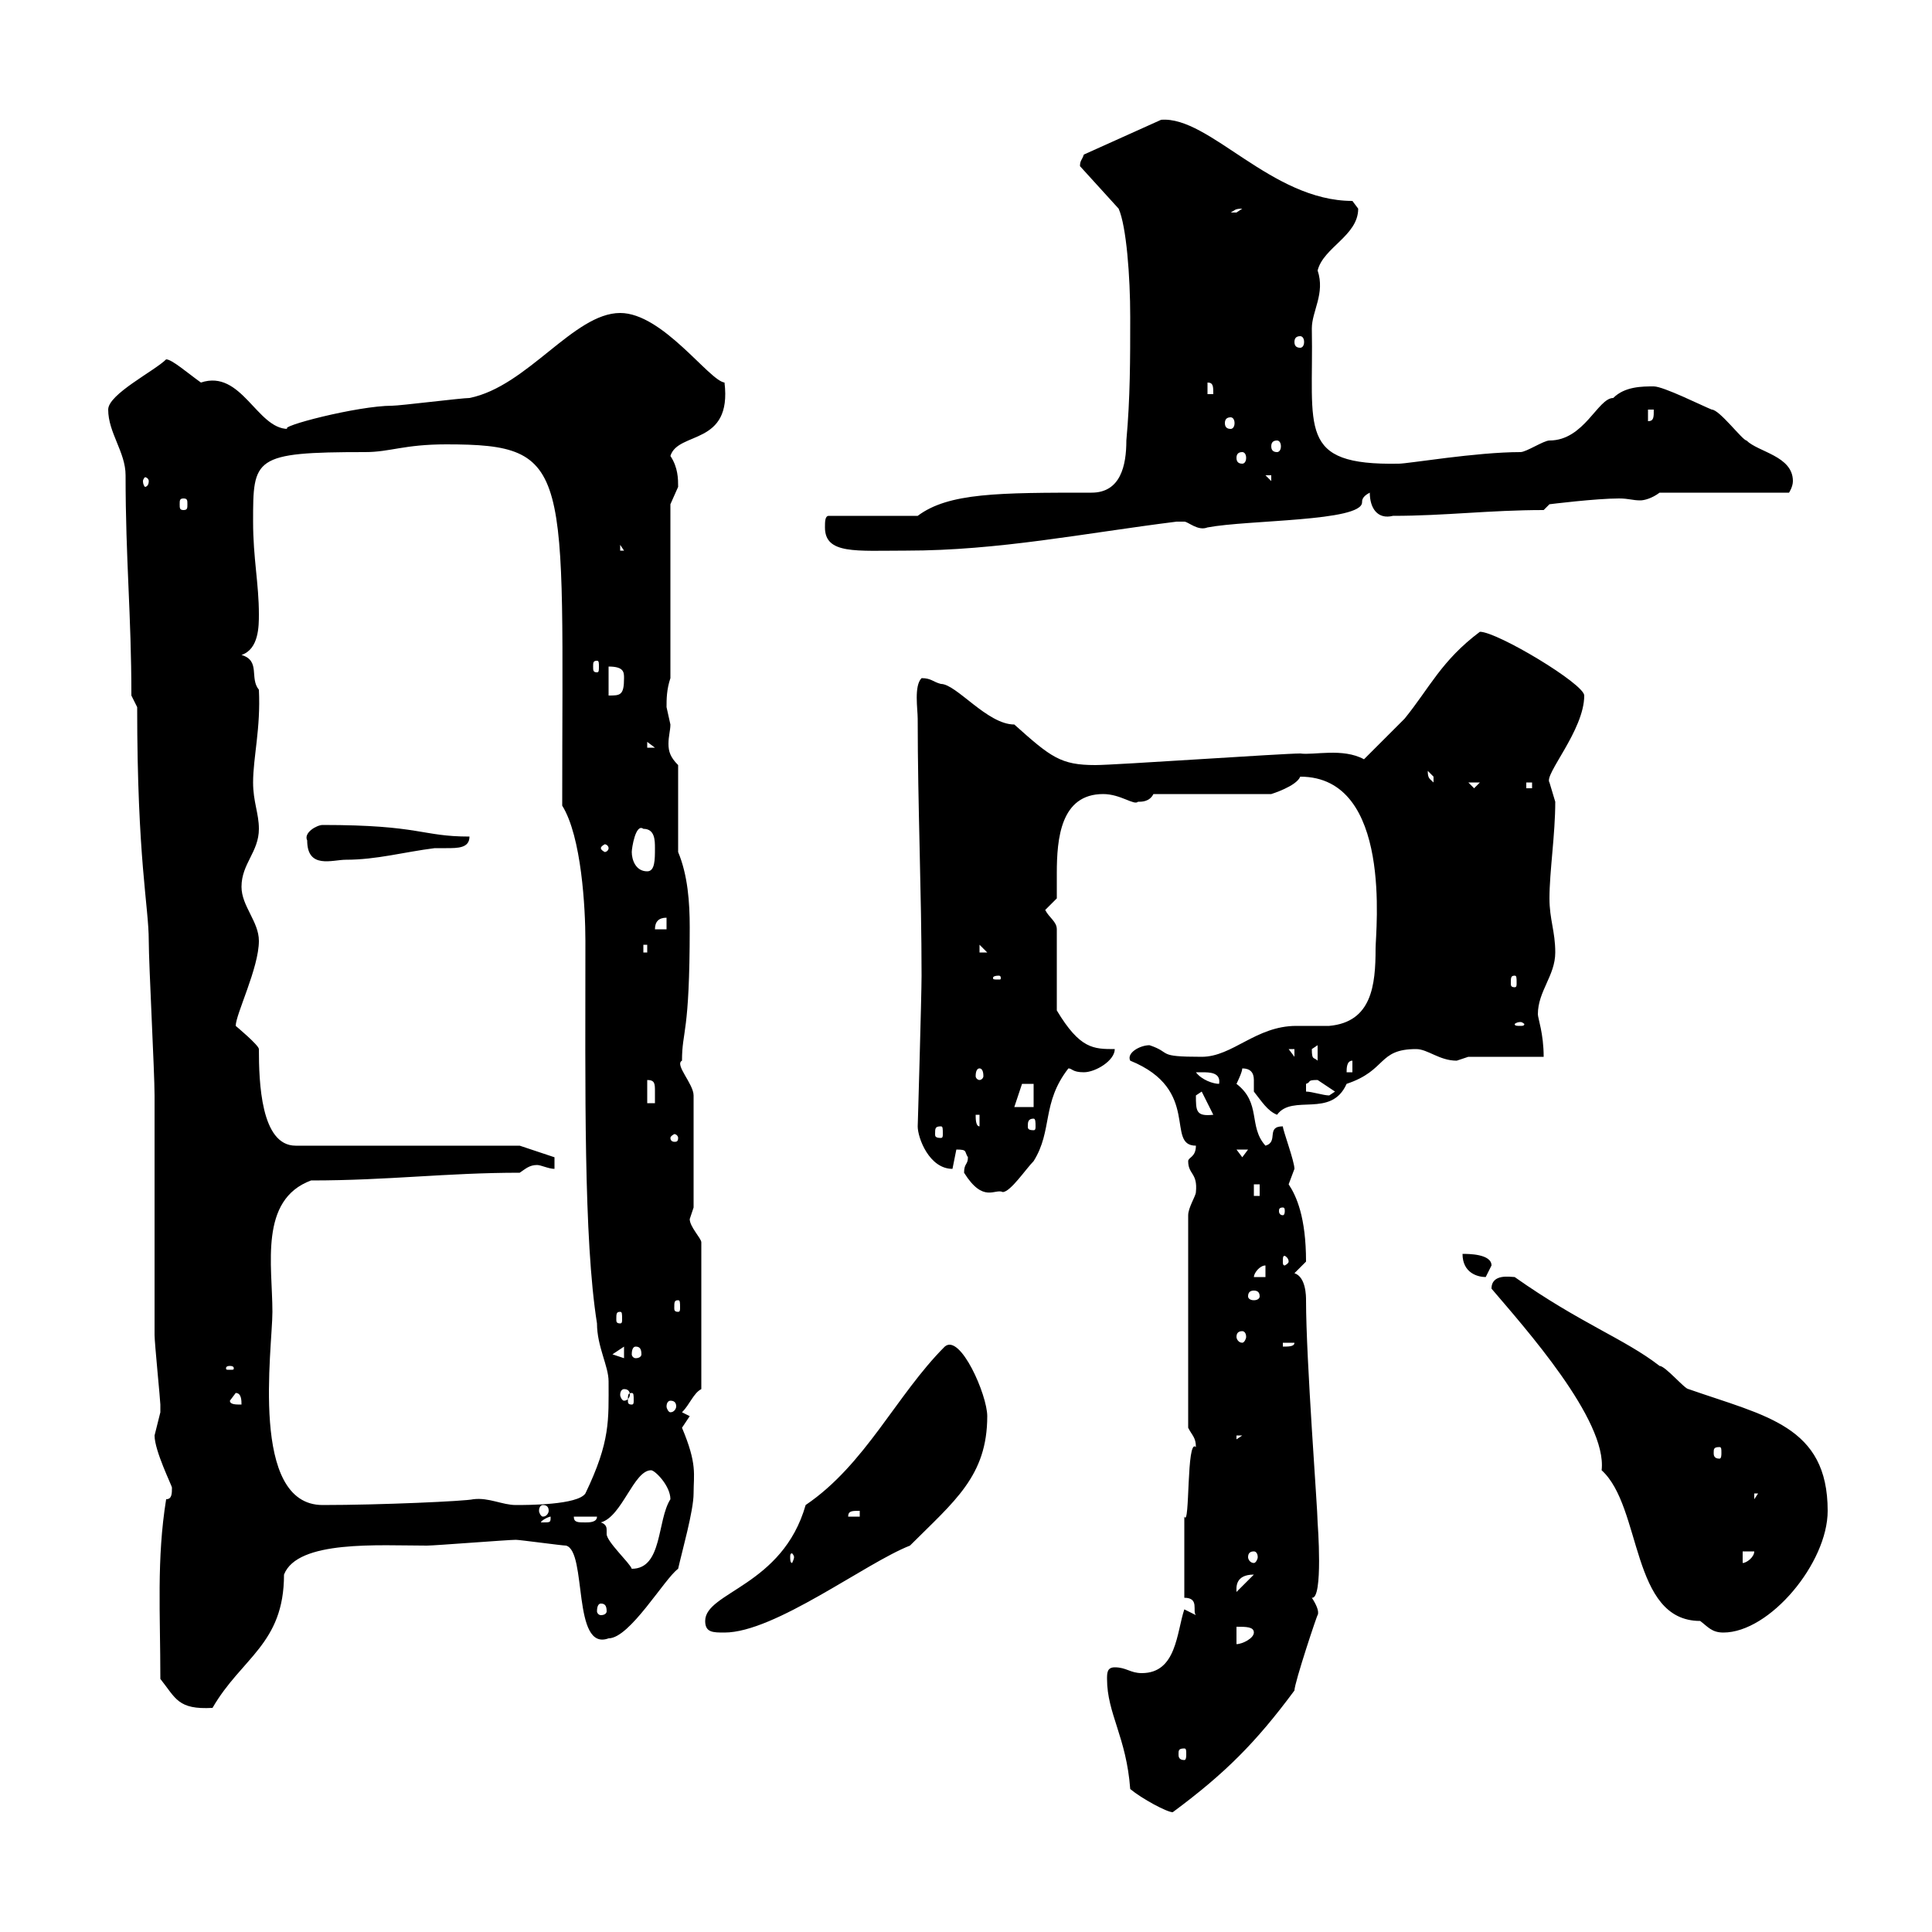 <svg xmlns="http://www.w3.org/2000/svg" xmlns:xlink="http://www.w3.org/1999/xlink" width="300" height="300"><path d="M171.90 260.70C171.90 266.10 174.90 269.70 175.50 277.80C177.30 279.30 181.20 281.40 182.10 281.40C190.20 275.40 195 270.60 201 262.50C201 261.30 204.60 250.50 204.60 250.80C204.90 250.20 204.30 249 203.70 248.10C205.50 248.40 204.60 236.40 204.60 236.40C204.60 234.30 202.80 211.20 202.80 201.90C202.80 201.30 202.80 198.30 201 197.70C201 197.70 202.80 195.90 202.80 195.90C202.80 189 201.30 185.70 200.10 183.90C200.10 183.90 201 181.50 201 181.50C201 180.30 199.20 175.50 199.20 174.90C196.50 174.90 198.60 177.30 196.50 177.90C193.80 174.90 195.90 171.30 192 168.30C192 168.30 192.90 166.50 192.90 165.90C194.10 165.90 194.70 166.50 194.70 167.70C194.70 168.30 194.70 169.20 194.70 169.50C195.90 171 196.80 172.50 198.30 173.10C200.70 169.80 206.70 173.70 209.10 168.30C215.40 166.20 213.90 162.90 219.90 162.90C221.70 162.90 223.50 164.70 226.20 164.70C226.20 164.70 228 164.10 228 164.10L239.70 164.10C239.70 160.50 238.80 158.10 238.80 157.50C238.80 153.90 241.50 151.50 241.50 147.90C241.50 144.60 240.60 142.80 240.60 139.50C240.60 135.30 241.50 129.60 241.50 124.50C241.50 124.50 240.60 121.50 240.60 121.50C239.70 120.30 246 113.40 246 108C246 106.20 232.50 98.10 229.80 98.10C223.80 102.60 222 106.80 218.10 111.60C217.20 112.50 212.70 117 211.80 117.90C208.50 116.10 204 117.30 201.90 117C199.20 117 173.10 118.80 170.10 118.80C164.70 118.80 163.20 117.60 157.50 112.50C153.30 112.50 148.50 106.20 146.10 106.20C144.90 105.90 144.60 105.30 143.10 105.30C141.90 106.50 142.50 110.10 142.50 111.60C142.50 125.10 143.10 138.60 143.10 151.50C143.10 154.50 142.50 175.20 142.50 174.90C142.50 176.70 144.30 181.50 147.90 181.50C147.90 181.50 148.50 178.50 148.50 178.50C150.30 178.50 149.70 178.80 150.30 179.70C150.30 180.90 149.70 180.60 149.70 182.10C152.70 186.90 154.50 184.50 155.70 185.10C156.90 185.10 159.30 181.50 160.50 180.30C163.50 175.50 161.70 171.30 165.90 165.90C166.50 165.90 166.50 166.50 168.30 166.50C170.10 166.50 173.10 164.70 173.10 162.90C169.80 162.90 167.70 162.90 164.10 156.90L164.10 144.30C164.10 143.10 162.90 142.50 162.30 141.30L164.10 139.50C164.10 138.60 164.10 137.10 164.10 135.60C164.10 130.20 164.70 123.30 171.30 123.30C174 123.30 176.10 125.10 176.70 124.50C177.30 124.50 178.50 124.50 179.10 123.30L197.40 123.30C197.40 123.30 201.30 122.10 201.90 120.60C216.30 120.60 213.60 144.60 213.60 147.30C213.60 153 213 158.70 206.40 159.30C204.90 159.30 203.10 159.30 201.30 159.30C195 159.30 191.40 164.10 186.60 164.10C179.40 164.10 182.10 163.50 178.50 162.30C177 162.30 174.90 163.50 175.50 164.70C186.60 169.20 180.90 177.90 185.70 177.90C185.70 179.70 184.50 179.70 184.50 180.30C184.50 182.40 186 182.10 185.70 185.10C185.70 185.70 184.50 187.50 184.50 188.70L184.50 221.70C185.10 222.90 185.70 223.20 185.70 224.70C184.20 223.20 184.80 237.30 183.90 235.50L183.90 248.10C186.30 248.10 185.10 250.20 185.70 250.80L183.90 249.90C182.70 253.50 182.70 259.80 177.30 259.80C175.50 259.80 174.90 258.90 173.10 258.90C171.90 258.90 171.90 259.80 171.90 260.70ZM183.90 271.50C184.20 271.50 184.20 271.80 184.20 272.40C184.20 272.70 184.20 273.30 183.90 273.30C183 273.30 183 272.70 183 272.40C183 271.80 183 271.50 183.90 271.50ZM24.90 260.70C27.30 263.70 27.60 265.50 33 265.20C37.50 257.40 44.10 255.30 44.10 244.50C46.20 239.10 58.80 240 66.30 240C67.50 240 78.90 239.10 80.10 239.10C80.70 239.10 87.30 240 87.90 240C91.20 240.90 88.80 256.50 94.50 254.40C97.80 254.40 103.20 245.10 105.30 243.60C105.90 240.90 107.70 234.60 107.70 231.90C107.70 228.90 108.30 227.40 105.90 221.70C105.90 221.70 107.10 219.90 107.10 219.90C107.10 219.90 105.90 219.30 105.90 219.30C107.10 218.10 107.70 216.30 108.90 215.70L108.90 192.90C108.90 192.30 107.10 190.50 107.10 189.30C107.10 189.30 107.70 187.50 107.70 187.50L107.70 170.10C107.70 168.30 104.70 165.30 105.90 164.70C105.90 159.90 107.10 160.80 107.10 144C107.10 140.10 106.80 135.90 105.30 132.30L105.30 118.80C104.10 117.60 103.80 116.70 103.80 115.50C103.80 114.30 104.10 113.40 104.10 112.50C104.10 112.50 103.50 109.80 103.50 109.80C103.50 108.60 103.50 107.10 104.10 105.30L104.10 78.30C104.10 78.30 105.30 75.60 105.30 75.60C105.30 74.40 105.30 72.60 104.10 70.80C105.30 66.90 113.70 69.30 112.50 59.40C110.10 59.10 102.90 48.60 96.30 48.60C89.10 48.60 81.90 60 72.90 61.80C71.70 61.80 62.10 63 60.90 63C55.50 63 42.90 66.30 44.70 66.60C39.90 66.60 37.50 57.30 31.20 59.40C29.10 57.90 26.70 55.80 25.80 55.80C24 57.60 16.80 61.20 16.80 63.60C16.80 67.20 19.50 70.20 19.50 73.80C19.50 87 20.40 95.40 20.40 108L21.30 109.80C21.30 133.50 23.10 140.70 23.10 146.10C23.10 149.70 24 166.50 24 170.10L24 174.90C24 180.30 24 203.10 24 207.30C24 208.50 24.90 217.50 24.90 218.10C24.90 218.10 24.90 218.10 24.90 219.30C24.90 219.30 24 222.90 24 222.90C24 225.30 26.70 230.70 26.70 231C26.70 231.90 26.70 232.80 25.80 232.80C24.30 242.10 24.90 250.50 24.90 260.70ZM192 252.60C193.50 252.60 194.70 252.60 194.70 253.50C194.70 254.40 192.90 255.30 192 255.30ZM109.50 251.70C109.50 253.50 110.70 253.50 112.50 253.50C120.30 253.50 134.40 242.70 141.30 240C148.20 233.10 153.30 229.20 153.30 219.90C153.30 216.60 149.10 207 146.70 209.10C139.20 216.60 134.40 227.40 125.10 233.70C121.50 246.30 109.50 247.20 109.50 251.70ZM231.60 200.10C236.70 206.10 249.60 220.50 248.70 228.30C255 234 253.20 251.70 264 251.70C265.20 252.60 265.80 253.50 267.60 253.50C274.80 253.50 283.80 242.70 283.80 234.60C283.80 221.40 274.20 219.90 262.20 215.70C261.60 215.70 258.60 212.10 257.70 212.10C252.30 207.90 245.40 205.50 235.20 198.30C234.60 198.30 231.60 197.70 231.60 200.10ZM93.30 249C93.90 249 94.20 249.30 94.20 250.20C94.20 250.50 93.90 250.80 93.30 250.80C93 250.80 92.70 250.50 92.70 250.20C92.70 249.30 93 249 93.30 249ZM194.70 244.50C194.70 244.50 194.70 244.50 194.70 244.50L192 247.20C192 246.60 191.70 244.50 194.70 244.50ZM93.30 236.40C96.60 235.50 98.40 228.30 101.10 228.30C101.70 228.30 104.10 230.70 104.10 232.80C102 236.10 102.90 243.60 98.10 243.60C97.80 242.70 94.20 239.40 94.20 238.20C94.20 238.20 94.20 237.60 94.20 237.60C94.20 237.30 94.20 236.70 93.30 236.40ZM270.60 240.90L272.40 240.90C272.40 241.80 271.20 242.70 270.60 242.70ZM123.30 241.80C123.30 242.10 123 242.70 123 242.70C122.70 242.70 122.70 242.10 122.70 241.80C122.70 241.50 122.70 241.20 123 241.20C123 241.20 123.30 241.50 123.30 241.80ZM194.70 240.90C195 240.90 195.30 241.20 195.30 241.80C195.30 242.10 195 242.70 194.70 242.70C194.10 242.70 193.80 242.10 193.80 241.80C193.80 241.20 194.10 240.90 194.70 240.90ZM85.50 235.50C85.50 236.40 85.50 236.40 84.30 236.40C84.30 236.40 84 236.40 84 236.40C84 236.10 85.20 235.50 85.50 235.50C85.50 235.50 85.50 235.50 85.50 235.50ZM89.10 235.50L92.70 235.50C92.70 236.40 91.50 236.40 90.90 236.40C89.70 236.40 89.10 236.40 89.10 235.50ZM133.50 234.60L133.50 235.50L131.70 235.50C131.70 234.60 132.30 234.60 133.50 234.60ZM84.30 233.70C84.90 233.70 85.20 234 85.20 234.60C85.20 234.90 84.90 235.50 84.30 235.50C84 235.50 83.70 234.90 83.70 234.60C83.70 234 84 233.70 84.30 233.70ZM42.30 203.70C42.30 196.50 40.20 186.30 48.30 183.30C60.30 183.30 69.30 182.10 80.70 182.10C81.60 181.50 82.20 180.90 83.40 180.90C84 180.90 85.20 181.50 86.10 181.50L86.10 179.70L80.70 177.90L45.90 177.90C40.50 177.90 40.20 168 40.20 162.90C40.20 162.30 36.60 159.30 36.60 159.30C36.60 157.50 40.20 150.30 40.20 146.10C40.20 143.10 37.50 140.70 37.50 137.70C37.50 134.10 40.20 132.30 40.20 128.70C40.20 126.30 39.30 124.50 39.30 121.50C39.30 117.60 40.50 113.10 40.20 107.10C38.70 105.30 40.50 102.60 37.50 101.70C40.20 100.80 40.20 97.20 40.20 95.40C40.20 90.60 39.30 86.70 39.30 81C39.30 71.10 39.30 70.20 56.70 70.20C60.60 70.20 62.70 69 69.30 69C89.10 69 87.30 72.60 87.30 125.10C90.30 129.90 90.90 141 90.90 146.10C90.90 168.90 90.60 192.30 92.70 205.50C92.70 209.10 94.50 212.10 94.50 214.50C94.50 220.50 94.80 223.80 90.90 231.90C89.70 233.70 81.90 233.70 80.10 233.70C78 233.70 75.90 232.50 73.50 232.80C72.30 233.10 59.10 233.70 50.10 233.70C38.70 233.70 42.30 209.40 42.30 203.70ZM272.40 231.90L273 231.90L272.40 232.80ZM267 224.70C267.30 224.70 267.30 225 267.30 225.60C267.30 225.90 267.30 226.50 267 226.50C266.10 226.50 266.10 225.90 266.10 225.60C266.10 225 266.10 224.70 267 224.70ZM192 222.90L192.90 222.90L192 223.50ZM96.90 221.70L98.10 223.50L98.10 222.90ZM35.70 217.50L36.60 216.30C37.50 216.30 37.50 217.50 37.50 218.10C36.60 218.10 35.70 218.10 35.70 217.50ZM104.10 217.50C104.70 217.50 105 217.80 105 218.40C105 218.70 104.70 219.30 104.10 219.30C103.80 219.30 103.50 218.70 103.50 218.40C103.50 217.80 103.80 217.50 104.10 217.50ZM98.10 216.30C98.40 216.30 98.40 216.60 98.40 217.50C98.40 217.80 98.40 218.10 98.10 218.10C97.50 218.10 97.50 217.80 97.50 217.50C97.50 216.60 97.50 216.30 98.10 216.30ZM96.90 215.70C97.50 215.70 97.80 216 97.80 216.60C97.80 216.90 97.50 217.50 96.90 217.50C96.60 217.50 96.30 216.90 96.30 216.60C96.30 216 96.60 215.70 96.90 215.70ZM35.70 212.10C36.30 212.10 36.30 212.40 36.30 212.40C36.30 212.70 36.30 212.70 35.70 212.70C35.10 212.70 35.10 212.70 35.10 212.40C35.10 212.40 35.10 212.10 35.70 212.10ZM95.10 210.30L96.90 209.10L96.90 210.90ZM98.70 209.10C99.30 209.10 99.60 209.40 99.60 210.30C99.60 210.60 99.30 210.90 98.70 210.90C98.40 210.90 98.10 210.60 98.10 210.30C98.10 209.40 98.40 209.10 98.70 209.10ZM199.20 208.50L201 208.50C201 209.10 200.10 209.10 199.20 209.10ZM192.90 206.70C193.20 206.70 193.50 207 193.50 207.60C193.50 207.90 193.20 208.50 192.90 208.50C192.30 208.50 192 207.90 192 207.60C192 207 192.30 206.70 192.90 206.70ZM96.30 203.70C96.60 203.70 96.60 204 96.60 204.90C96.60 205.20 96.60 205.50 96.30 205.50C95.70 205.50 95.70 205.20 95.70 204.90C95.70 204 95.70 203.70 96.30 203.70ZM105.30 201.90C105.60 201.90 105.60 202.20 105.60 203.10C105.60 203.40 105.60 203.70 105.30 203.70C104.70 203.70 104.70 203.40 104.70 203.10C104.70 202.20 104.70 201.90 105.30 201.90ZM195.60 201.30C195.60 201.60 195.30 201.90 194.70 201.90C194.10 201.90 193.80 201.60 193.80 201.30C193.80 200.70 194.10 200.40 194.70 200.40C195.30 200.40 195.60 200.70 195.60 201.30ZM196.50 196.50L196.50 198.30L194.70 198.30C194.70 197.70 195.60 196.50 196.50 196.50ZM227.10 194.70C227.10 197.70 229.50 198.30 230.70 198.30C230.70 198.30 231.60 196.50 231.60 196.50C231.60 194.70 228 194.70 227.10 194.70ZM200.10 195.90C200.10 196.20 199.50 196.50 199.50 196.50C199.20 196.50 199.20 196.20 199.20 195.90C199.20 195.30 199.20 195 199.50 195C199.50 195 200.10 195.30 200.10 195.90ZM199.20 187.50C199.50 187.50 199.50 187.80 199.50 188.10C199.50 188.10 199.50 188.70 199.20 188.70C198.60 188.70 198.60 188.10 198.60 188.10C198.60 187.80 198.60 187.50 199.20 187.50ZM194.70 183.90L195.60 183.90L195.60 185.70L194.70 185.70ZM192 178.50L193.80 178.50L192.90 179.70ZM105.30 176.70C105.30 177.30 105 177.30 104.70 177.30C104.70 177.30 104.10 177.30 104.10 176.70C104.10 176.40 104.70 176.10 104.70 176.10C105 176.10 105.30 176.40 105.30 176.70ZM146.10 174.90C146.40 174.90 146.40 175.20 146.40 176.10C146.40 176.40 146.40 176.70 146.10 176.70C145.20 176.70 145.20 176.40 145.20 176.10C145.20 175.20 145.20 174.90 146.10 174.90ZM151.50 173.10L152.10 173.10L152.10 174.90C151.50 174.90 151.50 173.70 151.50 173.10ZM160.50 173.70C160.80 173.70 160.80 174.30 160.80 174.90C160.80 175.20 160.80 175.50 160.50 175.50C159.60 175.50 159.60 175.20 159.60 174.90C159.60 174.30 159.60 173.70 160.50 173.70ZM185.70 170.10C185.70 170.10 186.60 169.50 186.60 169.50L188.40 173.10C185.70 173.40 185.70 172.50 185.70 170.10ZM158.70 168.30L160.50 168.30L160.50 171.90L157.50 171.90ZM100.50 167.70C101.70 167.70 101.70 168.30 101.70 169.50C101.70 170.10 101.70 171 101.70 171.30L100.50 171.30ZM202.80 169.50C202.80 169.50 202.80 169.50 202.80 168.30C203.70 168 202.80 167.70 204.60 167.70C204.60 167.70 207.30 169.50 207.30 169.50C207.30 169.50 206.40 170.10 206.40 170.10C205.50 170.10 203.70 169.50 202.80 169.50ZM185.70 166.50C185.70 166.50 186.60 166.50 186.60 166.50C187.80 166.50 189.60 166.50 189.30 168.30C188.40 168.30 186.60 167.70 185.70 166.50ZM152.10 165.90C152.40 165.90 152.70 166.20 152.70 167.10C152.70 167.40 152.40 167.70 152.10 167.70C151.80 167.70 151.50 167.40 151.50 167.10C151.50 166.20 151.80 165.90 152.10 165.90ZM210 164.70L210 166.50L209.10 166.50C209.10 165.90 209.10 164.70 210 164.70ZM203.70 162.90C203.70 162.90 204.60 162.30 204.60 162.30L204.60 164.70C204 164.10 203.70 164.70 203.70 162.90ZM200.10 162.90L201 162.90L201 164.10ZM236.10 158.70C236.40 158.70 236.70 159 236.70 159C236.70 159.30 236.40 159.30 236.10 159.30C235.50 159.30 235.20 159.30 235.20 159C235.20 159 235.50 158.70 236.10 158.70ZM155.10 151.50C155.40 151.50 155.40 151.80 155.40 151.80C155.40 152.10 155.40 152.10 155.10 152.10C154.20 152.10 154.20 152.10 154.20 151.80C154.20 151.80 154.20 151.50 155.10 151.50ZM235.20 151.50C235.50 151.50 235.50 151.80 235.50 152.70C235.50 153 235.50 153.30 235.20 153.30C234.60 153.30 234.60 153 234.60 152.70C234.60 151.80 234.60 151.50 235.20 151.50ZM99.90 146.70L100.50 146.70L100.50 147.90L99.90 147.90ZM152.10 146.70L153.30 147.90L152.10 147.90ZM103.50 142.50L103.50 144.30L101.70 144.30C101.70 143.10 102.30 142.50 103.50 142.50ZM98.10 132.30C98.10 131.70 98.70 127.80 99.90 128.70C101.70 128.70 101.70 130.50 101.70 131.70C101.70 133.50 101.70 135.30 100.50 135.30C98.70 135.30 98.10 133.50 98.10 132.30ZM47.70 130.50C47.70 135 51.60 133.50 53.70 133.50C58.50 133.50 62.70 132.30 67.50 131.70C67.80 131.70 68.70 131.70 69.30 131.70C71.10 131.70 72.90 131.70 72.90 129.90C65.40 129.90 65.40 128.10 50.10 128.10C49.20 128.10 47.10 129.30 47.70 130.50ZM94.50 131.70C94.50 132 94.20 132.30 93.90 132.30C93.90 132.30 93.30 132 93.30 131.70C93.30 131.40 93.90 131.10 93.90 131.10C94.20 131.10 94.50 131.40 94.50 131.70ZM228 121.50L229.80 121.50L228.90 122.40ZM237 121.50L237.90 121.50L237.90 122.40L237 122.40ZM221.70 119.70C221.70 119.70 222.60 120.60 222.60 120.60C222.60 121.50 222.60 121.50 222.60 121.50C222 120.90 221.70 120.90 221.70 119.70ZM100.50 115.20L101.70 116.10L100.50 116.10ZM94.50 103.50C96.90 103.50 96.90 104.40 96.90 105.30C96.90 108 96.30 108 94.50 108ZM92.70 102.60C93 102.60 93 102.90 93 103.50C93 104.10 93 104.40 92.70 104.40C92.10 104.40 92.10 104.10 92.10 103.50C92.10 102.90 92.10 102.60 92.70 102.60ZM96.30 84.60L96.90 85.50L96.30 85.50ZM128.10 81.90C128.10 86.10 132.90 85.50 140.70 85.50C155.10 85.50 168.30 82.80 182.70 81C182.70 81 182.70 81 183.90 81C184.50 81 186 82.50 187.50 81.90C193.80 80.70 211.50 81 211.50 78C211.50 77.70 211.50 77.10 212.70 76.50C212.70 78.90 213.90 80.70 216.30 80.10C224.40 80.10 231.30 79.20 239.70 79.20L240.60 78.30C240.60 78.30 247.80 77.40 251.40 77.40C252.90 77.40 253.50 77.70 254.70 77.70C255.30 77.70 256.50 77.40 257.70 76.50L277.80 76.50C277.80 76.50 278.40 75.60 278.40 74.70C278.40 70.80 273 70.20 271.20 68.40C270.60 68.40 267 63.60 265.80 63.60C264.30 63 258.30 60 256.80 60C255 60 252.30 60 250.50 61.80C248.10 61.80 246 68.40 240.60 68.40C239.70 68.40 237 70.20 236.10 70.20C229.20 70.20 218.70 72 217.20 72C201.30 72.30 204 66.60 203.70 51C203.70 48.30 205.80 45.60 204.60 42C205.50 38.40 210.90 36.60 210.90 32.40C210.90 32.40 210 31.20 210 31.20C197.40 31.20 187.80 18 180.30 18.60L168.30 24C168 24.90 167.70 24.90 167.70 25.80L173.70 32.40C174.90 35.10 175.50 42.90 175.50 49.20C175.50 55.80 175.50 61.80 174.90 68.40C174.90 72.30 174 76.50 169.50 76.50C155.10 76.50 147.30 76.50 142.50 80.10L128.70 80.10C128.10 80.10 128.10 81 128.10 81.90ZM28.50 77.40C29.10 77.40 29.10 77.70 29.10 78.30C29.10 78.90 29.10 79.20 28.50 79.20C27.90 79.20 27.90 78.90 27.90 78.30C27.90 77.70 27.90 77.40 28.50 77.40ZM23.10 74.70C23.10 75.30 22.80 75.60 22.50 75.60C22.50 75.60 22.20 75.30 22.20 74.70C22.20 74.40 22.50 74.10 22.50 74.10C22.80 74.10 23.10 74.40 23.10 74.70ZM196.50 73.80L197.40 73.80L197.40 74.70ZM192.90 70.20C193.20 70.20 193.50 70.50 193.50 71.10C193.50 71.70 193.20 72 192.90 72C192.30 72 192 71.70 192 71.10C192 70.50 192.30 70.20 192.90 70.20ZM198.30 68.40C198.60 68.40 198.90 68.70 198.90 69.30C198.90 69.90 198.60 70.20 198.30 70.20C197.70 70.20 197.40 69.90 197.40 69.30C197.40 68.70 197.70 68.40 198.30 68.40ZM191.10 64.80C191.40 64.80 191.70 65.10 191.70 65.70C191.70 66.30 191.40 66.60 191.10 66.60C190.50 66.60 190.20 66.30 190.20 65.70C190.20 65.10 190.50 64.80 191.10 64.80ZM255.90 63.60L256.80 63.60C256.80 64.80 256.80 65.40 255.90 65.40ZM187.50 59.40C188.40 59.40 188.40 60 188.40 61.20L187.50 61.20ZM201.90 52.20C202.20 52.20 202.50 52.50 202.50 53.10C202.50 53.70 202.20 54 201.90 54C201.30 54 201 53.70 201 53.10C201 52.50 201.30 52.20 201.90 52.20ZM192.90 32.40C192.90 32.40 192 33 192 33C191.10 33 191.10 33 191.10 33C191.70 32.70 191.70 32.40 192.90 32.40Z"/></svg>